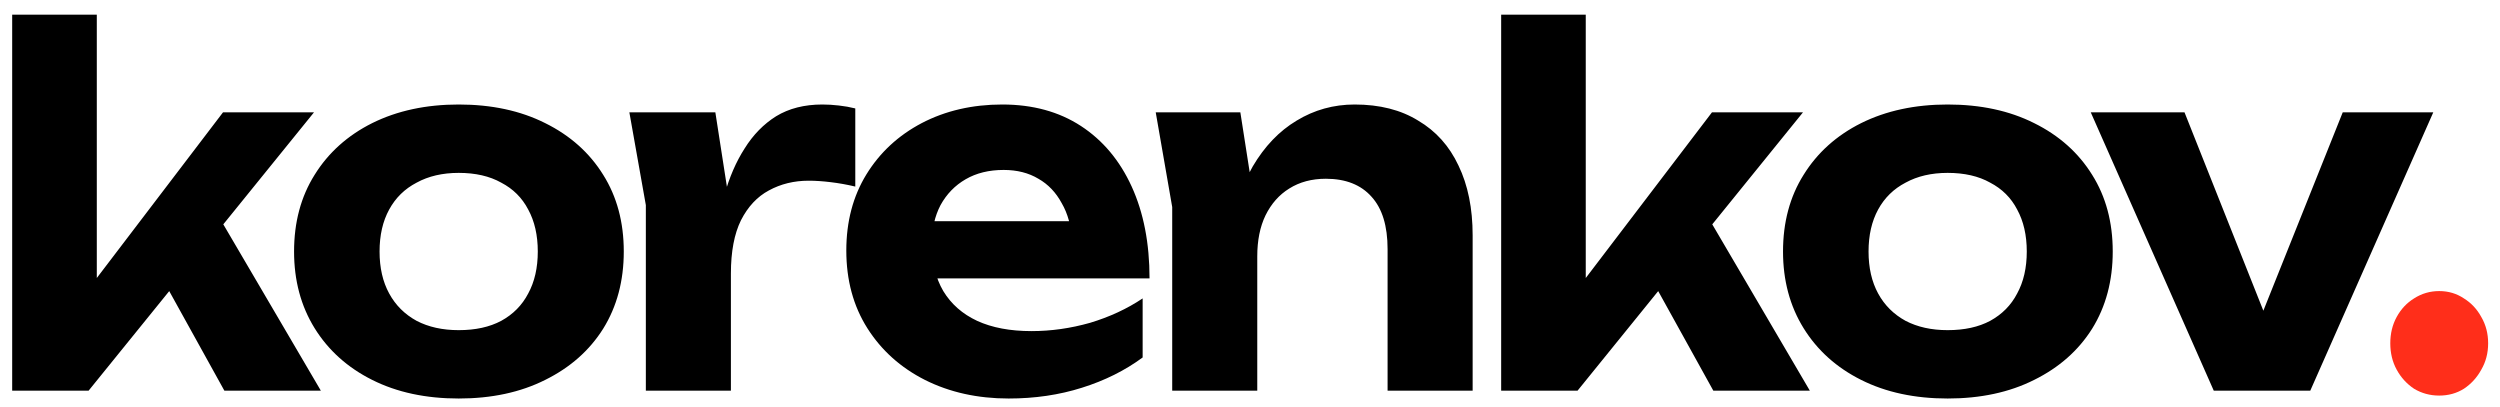 <?xml version="1.0" encoding="UTF-8"?> <svg xmlns="http://www.w3.org/2000/svg" width="86" height="14" viewBox="0 0 86 14" fill="none"><g clip-path="url(#clip0_89_193)"><path d="M3.33 10.903L2.527 10.617L7.672 3.864H10.802L3.047 13.44H0.419V0.504H3.33V10.903ZM5.123 8.753L7.294 7.056L11.038 13.44H7.719L5.123 8.753ZM15.779 13.709C14.646 13.709 13.655 13.496 12.806 13.07C11.956 12.645 11.295 12.051 10.823 11.29C10.351 10.528 10.116 9.649 10.116 8.652C10.116 7.644 10.351 6.765 10.823 6.014C11.295 5.253 11.956 4.659 12.806 4.234C13.666 3.808 14.657 3.595 15.779 3.595C16.912 3.595 17.903 3.808 18.752 4.234C19.612 4.659 20.278 5.253 20.75 6.014C21.222 6.765 21.458 7.644 21.458 8.652C21.458 9.66 21.222 10.545 20.75 11.306C20.278 12.057 19.612 12.645 18.752 13.07C17.903 13.496 16.912 13.709 15.779 13.709ZM15.779 11.357C16.356 11.357 16.843 11.25 17.242 11.037C17.651 10.813 17.96 10.5 18.17 10.097C18.39 9.694 18.5 9.212 18.5 8.652C18.5 8.092 18.39 7.61 18.17 7.207C17.96 6.804 17.651 6.496 17.242 6.283C16.843 6.059 16.356 5.947 15.779 5.947C15.223 5.947 14.741 6.059 14.332 6.283C13.922 6.496 13.608 6.804 13.388 7.207C13.167 7.61 13.057 8.092 13.057 8.652C13.057 9.212 13.167 9.694 13.388 10.097C13.608 10.5 13.922 10.813 14.332 11.037C14.741 11.25 15.223 11.357 15.779 11.357ZM21.65 3.864H24.608L25.143 7.308V13.44H22.217V7.056L21.65 3.864ZM29.422 3.73V6.418C29.139 6.35 28.855 6.3 28.572 6.266C28.3 6.233 28.048 6.216 27.817 6.216C27.314 6.216 26.858 6.328 26.448 6.552C26.05 6.765 25.73 7.106 25.489 7.577C25.258 8.047 25.143 8.658 25.143 9.408L24.561 8.635C24.634 7.952 24.755 7.308 24.923 6.703C25.09 6.098 25.321 5.566 25.615 5.107C25.908 4.637 26.27 4.267 26.7 3.998C27.141 3.73 27.67 3.595 28.289 3.595C28.467 3.595 28.656 3.606 28.855 3.629C29.055 3.651 29.244 3.685 29.422 3.73ZM34.698 13.709C33.628 13.709 32.669 13.496 31.819 13.07C30.98 12.645 30.319 12.051 29.837 11.29C29.355 10.528 29.113 9.638 29.113 8.618C29.113 7.622 29.344 6.748 29.805 5.998C30.267 5.247 30.901 4.659 31.709 4.234C32.527 3.808 33.45 3.595 34.478 3.595C35.527 3.595 36.429 3.842 37.184 4.334C37.939 4.827 38.521 5.522 38.93 6.418C39.339 7.314 39.544 8.366 39.544 9.576H31.457V7.61H37.939L36.885 8.316C36.853 7.79 36.733 7.347 36.523 6.989C36.324 6.619 36.056 6.339 35.721 6.149C35.385 5.947 34.986 5.846 34.525 5.846C34.022 5.846 33.586 5.953 33.219 6.166C32.852 6.378 32.564 6.675 32.354 7.056C32.155 7.437 32.055 7.879 32.055 8.383C32.055 9.022 32.186 9.565 32.449 10.013C32.721 10.461 33.109 10.802 33.613 11.037C34.127 11.273 34.751 11.39 35.485 11.39C36.156 11.39 36.827 11.295 37.498 11.105C38.169 10.903 38.773 10.623 39.307 10.265V12.297C38.699 12.745 38.002 13.093 37.215 13.339C36.439 13.585 35.6 13.709 34.698 13.709ZM39.757 3.864H42.668L43.25 7.594V13.44H40.324V7.123L39.757 3.864ZM46.6 3.595C47.461 3.595 48.189 3.78 48.787 4.15C49.395 4.508 49.857 5.023 50.172 5.695C50.497 6.367 50.659 7.168 50.659 8.098V13.44H47.733V8.568C47.733 7.773 47.55 7.174 47.183 6.77C46.816 6.356 46.291 6.149 45.609 6.149C45.127 6.149 44.707 6.261 44.351 6.485C44.005 6.698 43.732 7.006 43.533 7.409C43.344 7.801 43.25 8.271 43.25 8.82L42.322 8.299C42.437 7.28 42.694 6.423 43.092 5.729C43.501 5.034 44.005 4.508 44.603 4.15C45.211 3.78 45.877 3.595 46.6 3.595ZM54.55 10.903L53.748 10.617L58.892 3.864H62.023L54.267 13.44H51.64V0.504H54.55V10.903ZM56.344 8.753L58.514 7.056L62.259 13.44H58.939L56.344 8.753ZM66.999 13.709C65.867 13.709 64.875 13.496 64.026 13.07C63.176 12.645 62.516 12.051 62.044 11.29C61.572 10.528 61.336 9.649 61.336 8.652C61.336 7.644 61.572 6.765 62.044 6.014C62.516 5.253 63.176 4.659 64.026 4.234C64.886 3.808 65.877 3.595 66.999 3.595C68.132 3.595 69.123 3.808 69.972 4.234C70.832 4.659 71.498 5.253 71.97 6.014C72.442 6.765 72.678 7.644 72.678 8.652C72.678 9.66 72.442 10.545 71.97 11.306C71.498 12.057 70.832 12.645 69.972 13.07C69.123 13.496 68.132 13.709 66.999 13.709ZM66.999 11.357C67.576 11.357 68.064 11.25 68.462 11.037C68.871 10.813 69.181 10.5 69.39 10.097C69.611 9.694 69.721 9.212 69.721 8.652C69.721 8.092 69.611 7.61 69.39 7.207C69.181 6.804 68.871 6.496 68.462 6.283C68.064 6.059 67.576 5.947 66.999 5.947C66.443 5.947 65.961 6.059 65.552 6.283C65.143 6.496 64.828 6.804 64.608 7.207C64.388 7.61 64.278 8.092 64.278 8.652C64.278 9.212 64.388 9.694 64.608 10.097C64.828 10.5 65.143 10.813 65.552 11.037C65.961 11.25 66.443 11.357 66.999 11.357ZM78.372 11.978L77.35 11.961L80.59 3.864H83.705L79.473 13.44H76.154L71.922 3.864H75.147L78.372 11.978Z" fill="black"></path><path d="M83.909 13.608C83.594 13.608 83.306 13.53 83.044 13.373C82.792 13.205 82.593 12.986 82.446 12.717C82.299 12.449 82.226 12.146 82.226 11.81C82.226 11.474 82.299 11.172 82.446 10.903C82.593 10.634 82.792 10.421 83.044 10.265C83.306 10.097 83.594 10.013 83.909 10.013C84.224 10.013 84.507 10.097 84.758 10.265C85.01 10.421 85.209 10.634 85.356 10.903C85.513 11.172 85.592 11.474 85.592 11.81C85.592 12.146 85.513 12.449 85.356 12.717C85.209 12.986 85.01 13.205 84.758 13.373C84.507 13.53 84.224 13.608 83.909 13.608Z" fill="#FF2E1A"></path></g><defs><clipPath id="clip0_89_193"><rect width="86" height="14" fill="white"></rect></clipPath></defs></svg> 